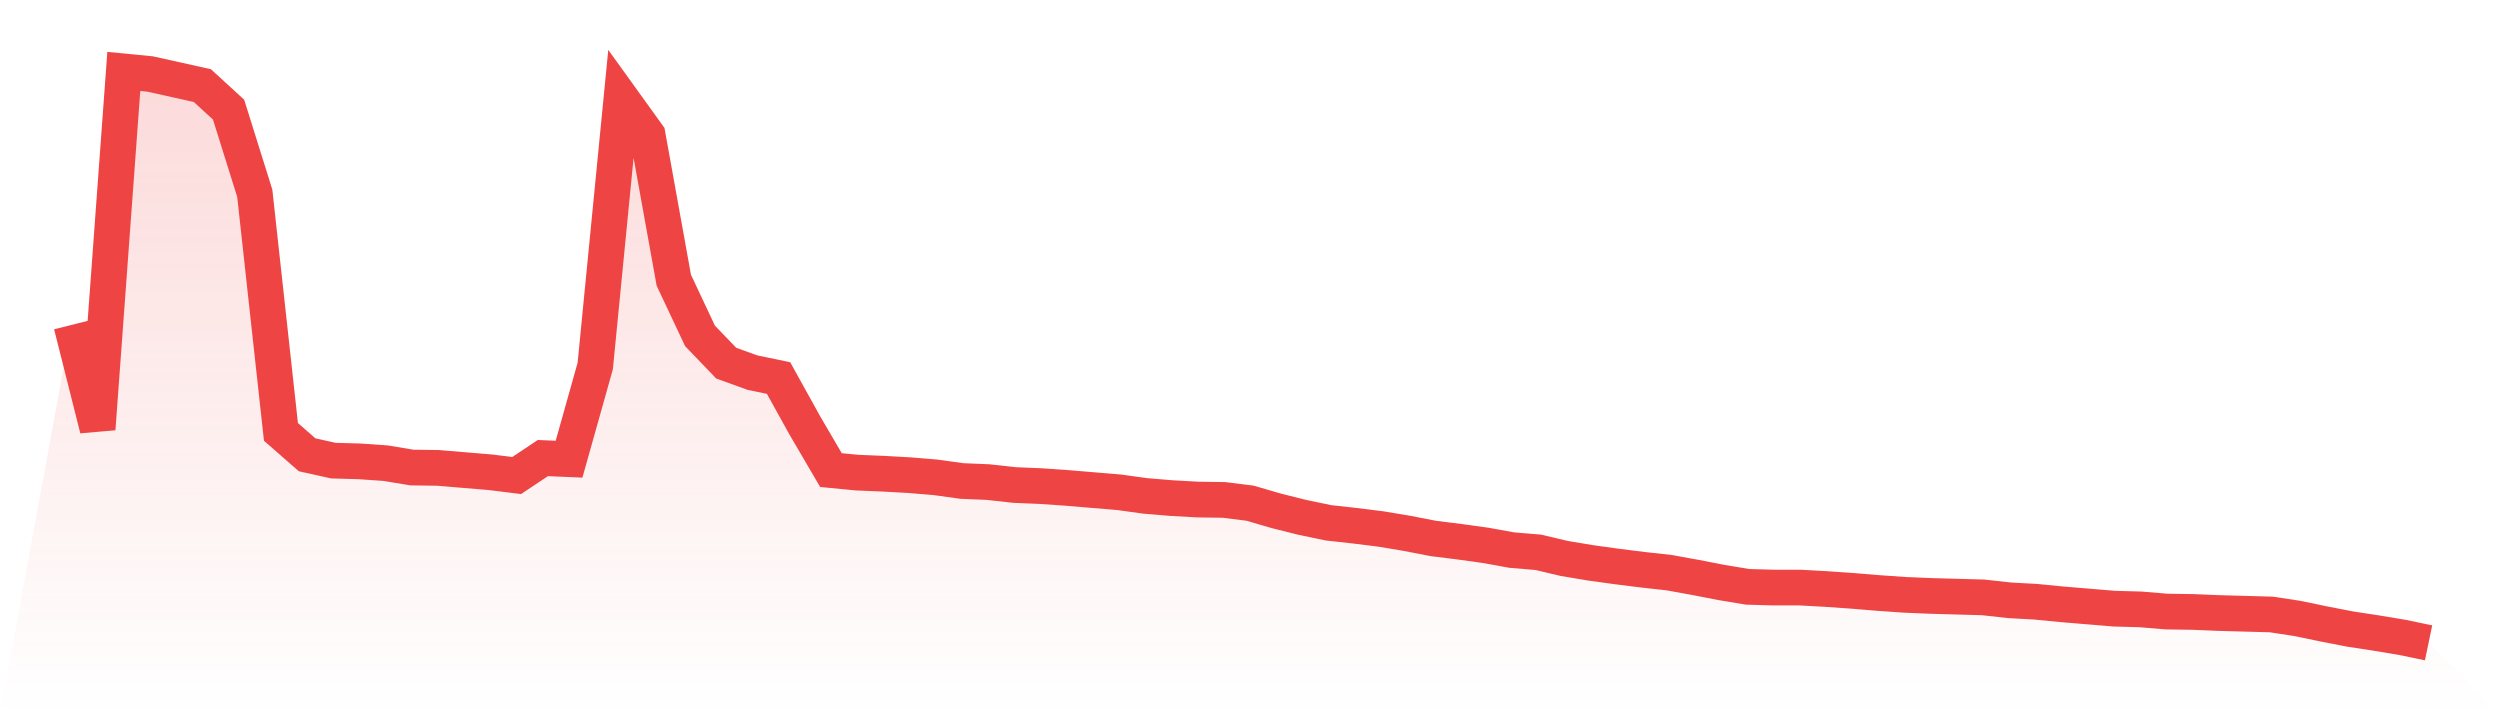 <svg viewBox="0 0 140 40" xmlns="http://www.w3.org/2000/svg">
<defs>
<linearGradient id="gradient" x1="0" x2="0" y1="0" y2="1">
<stop offset="0%" stop-color="#ef4444" stop-opacity="0.2"/>
<stop offset="100%" stop-color="#ef4444" stop-opacity="0"/>
</linearGradient>
</defs>
<path d="M4,18.197 L4,18.197 L5.467,24.023 L6.933,4 L8.4,4.143 L9.867,4.468 L11.333,4.794 L12.8,6.139 L14.267,10.824 L15.733,24.186 L17.2,25.469 L18.667,25.795 L20.133,25.836 L21.6,25.938 L23.067,26.182 L24.533,26.202 L26,26.325 L27.467,26.447 L28.933,26.63 L30.4,25.652 L31.867,25.714 L33.333,20.499 L34.8,5.528 L36.267,7.565 L37.733,15.692 L39.2,18.808 L40.667,20.336 L42.133,20.866 L43.6,21.171 L45.067,23.819 L46.533,26.325 L48,26.467 L49.467,26.528 L50.933,26.61 L52.4,26.732 L53.867,26.936 L55.333,26.997 L56.8,27.16 L58.267,27.221 L59.733,27.323 L61.2,27.445 L62.667,27.567 L64.133,27.771 L65.6,27.893 L67.067,27.975 L68.533,27.995 L70,28.178 L71.467,28.606 L72.933,28.973 L74.4,29.278 L75.867,29.441 L77.333,29.624 L78.8,29.869 L80.267,30.154 L81.733,30.337 L83.2,30.541 L84.667,30.806 L86.133,30.928 L87.6,31.274 L89.067,31.519 L90.533,31.722 L92,31.906 L93.467,32.069 L94.933,32.334 L96.4,32.619 L97.867,32.863 L99.333,32.904 L100.8,32.904 L102.267,32.985 L103.733,33.087 L105.2,33.209 L106.667,33.311 L108.133,33.372 L109.6,33.413 L111.067,33.454 L112.533,33.617 L114,33.698 L115.467,33.841 L116.933,33.963 L118.4,34.085 L119.867,34.126 L121.333,34.248 L122.8,34.269 L124.267,34.33 L125.733,34.37 L127.2,34.411 L128.667,34.635 L130.133,34.941 L131.6,35.226 L133.067,35.45 L134.533,35.694 L136,36 L140,40 L0,40 z" fill="url(#gradient)"/>
<path d="M4,18.197 L4,18.197 L5.467,24.023 L6.933,4 L8.4,4.143 L9.867,4.468 L11.333,4.794 L12.8,6.139 L14.267,10.824 L15.733,24.186 L17.2,25.469 L18.667,25.795 L20.133,25.836 L21.6,25.938 L23.067,26.182 L24.533,26.202 L26,26.325 L27.467,26.447 L28.933,26.63 L30.4,25.652 L31.867,25.714 L33.333,20.499 L34.8,5.528 L36.267,7.565 L37.733,15.692 L39.2,18.808 L40.667,20.336 L42.133,20.866 L43.6,21.171 L45.067,23.819 L46.533,26.325 L48,26.467 L49.467,26.528 L50.933,26.61 L52.4,26.732 L53.867,26.936 L55.333,26.997 L56.8,27.16 L58.267,27.221 L59.733,27.323 L61.2,27.445 L62.667,27.567 L64.133,27.771 L65.6,27.893 L67.067,27.975 L68.533,27.995 L70,28.178 L71.467,28.606 L72.933,28.973 L74.4,29.278 L75.867,29.441 L77.333,29.624 L78.8,29.869 L80.267,30.154 L81.733,30.337 L83.2,30.541 L84.667,30.806 L86.133,30.928 L87.6,31.274 L89.067,31.519 L90.533,31.722 L92,31.906 L93.467,32.069 L94.933,32.334 L96.4,32.619 L97.867,32.863 L99.333,32.904 L100.8,32.904 L102.267,32.985 L103.733,33.087 L105.2,33.209 L106.667,33.311 L108.133,33.372 L109.6,33.413 L111.067,33.454 L112.533,33.617 L114,33.698 L115.467,33.841 L116.933,33.963 L118.4,34.085 L119.867,34.126 L121.333,34.248 L122.8,34.269 L124.267,34.33 L125.733,34.37 L127.2,34.411 L128.667,34.635 L130.133,34.941 L131.6,35.226 L133.067,35.45 L134.533,35.694 L136,36" fill="none" stroke="#ef4444" stroke-width="2"/>
</svg>